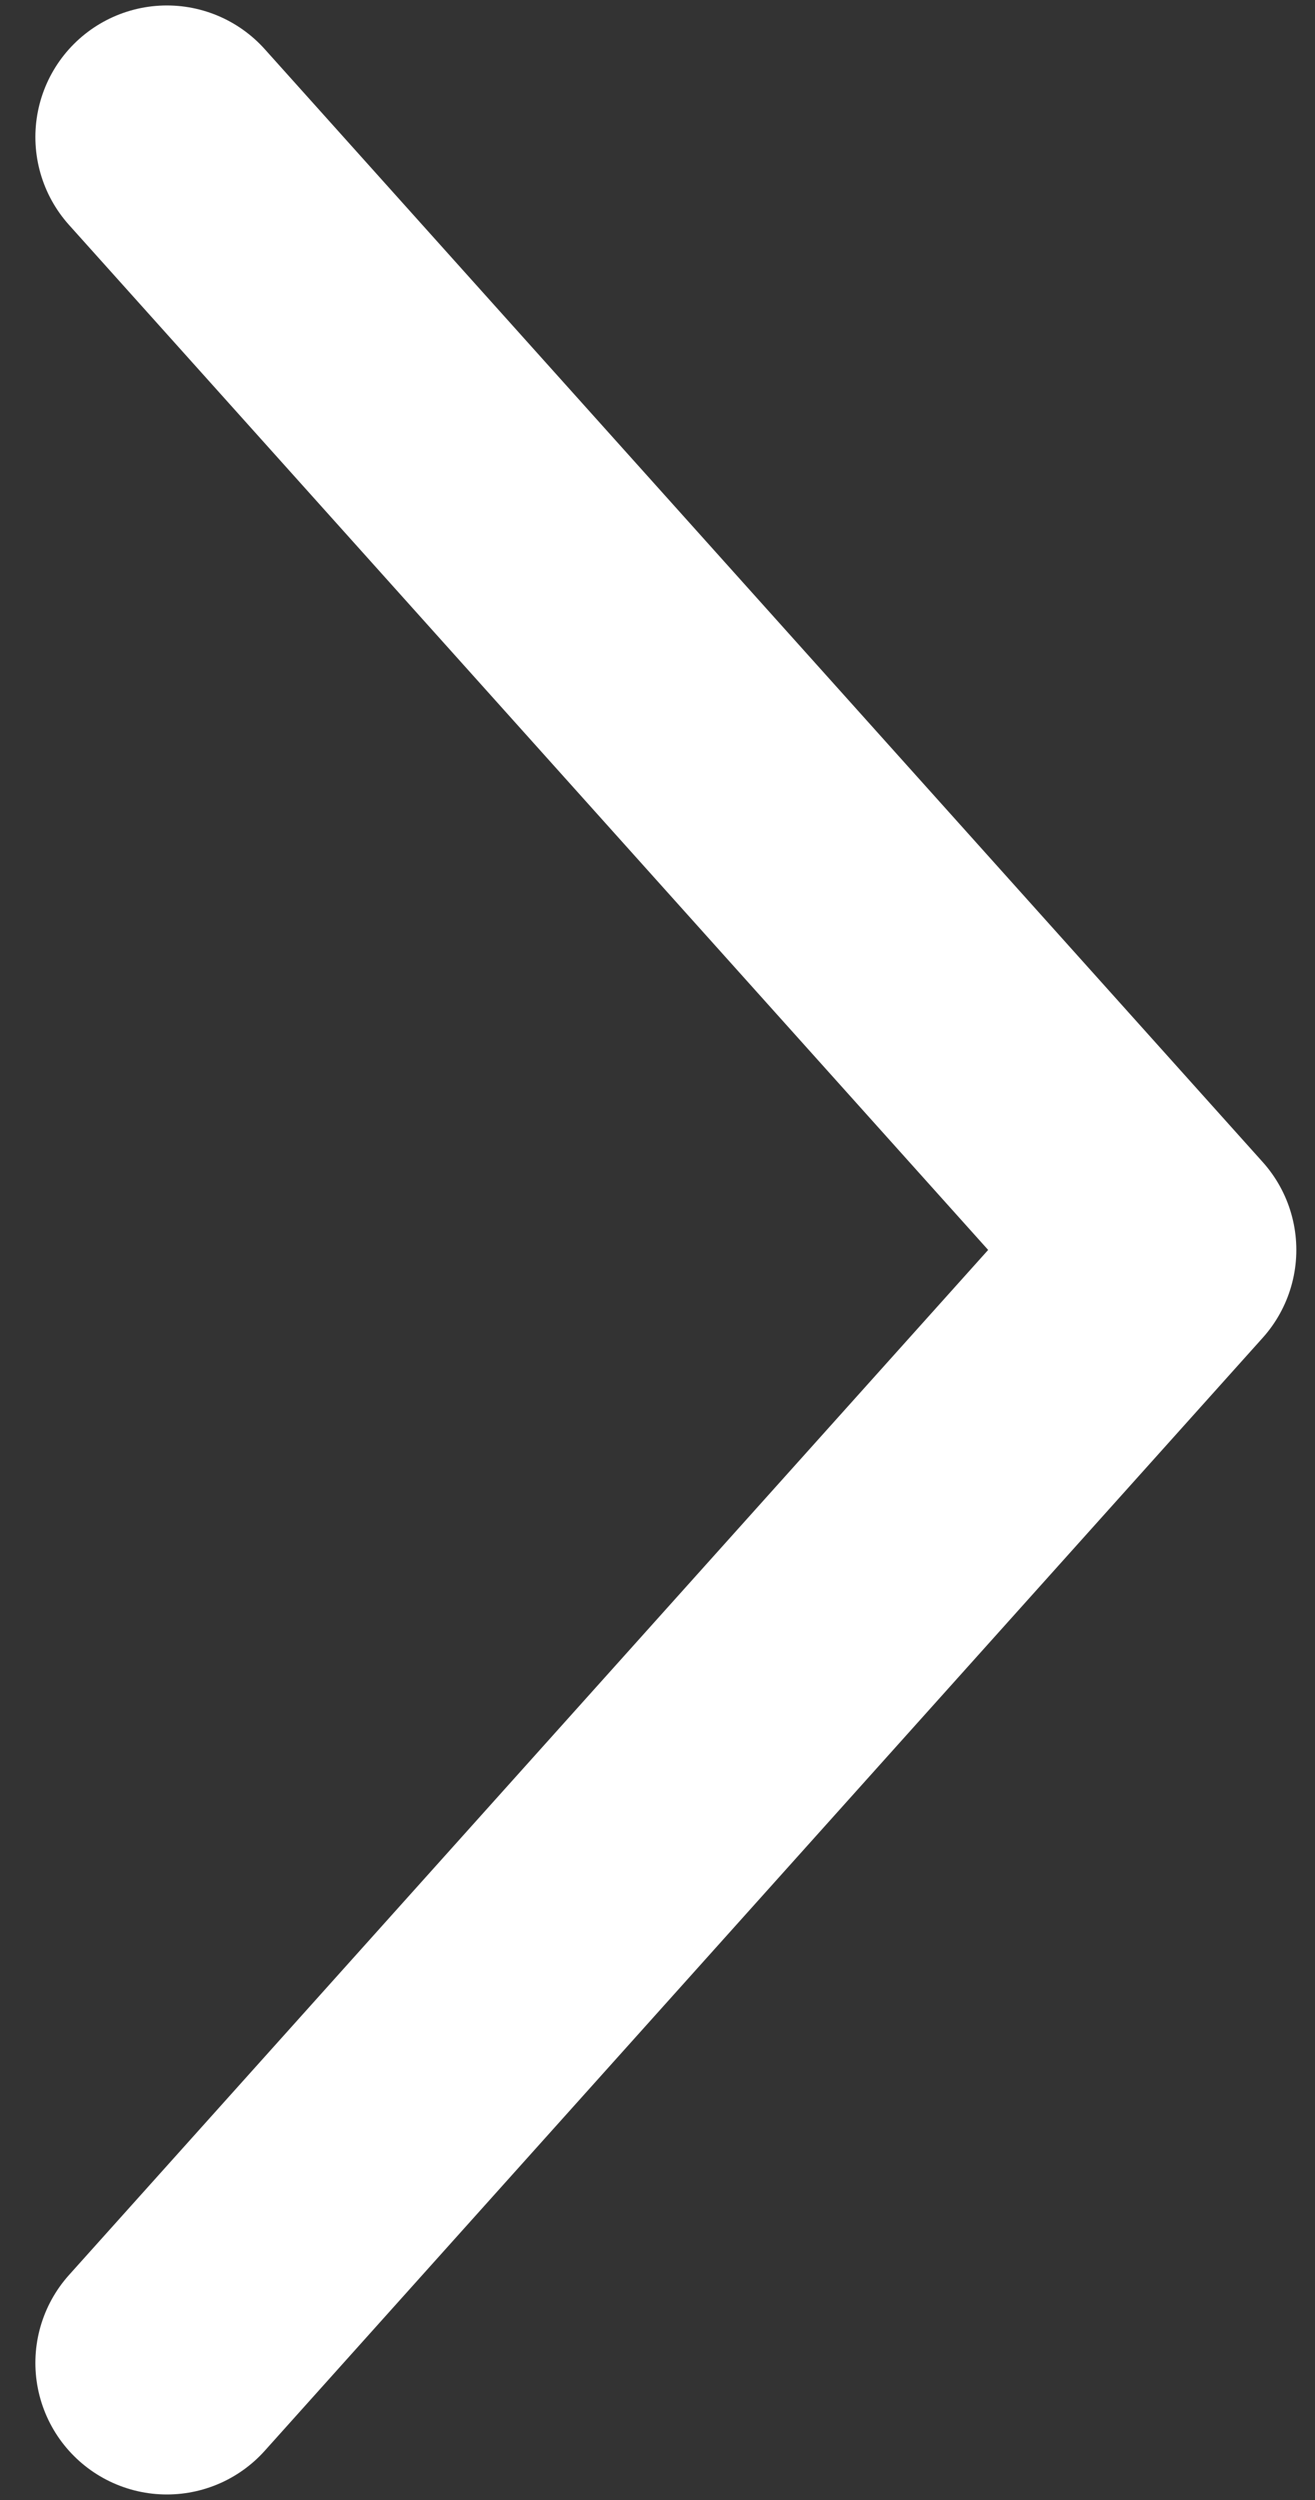 <svg width="20" height="38" viewBox="0 0 20 38" fill="none" xmlns="http://www.w3.org/2000/svg">
<rect x="0" y="0" width="20" height="38" fill="#333333" stroke="none"/>
<path d="M2.538 2.083L17.716 18.999L2.538 35.916" stroke="white" stroke-width="4" stroke-linecap="round" stroke-linejoin="round"/>
</svg>
